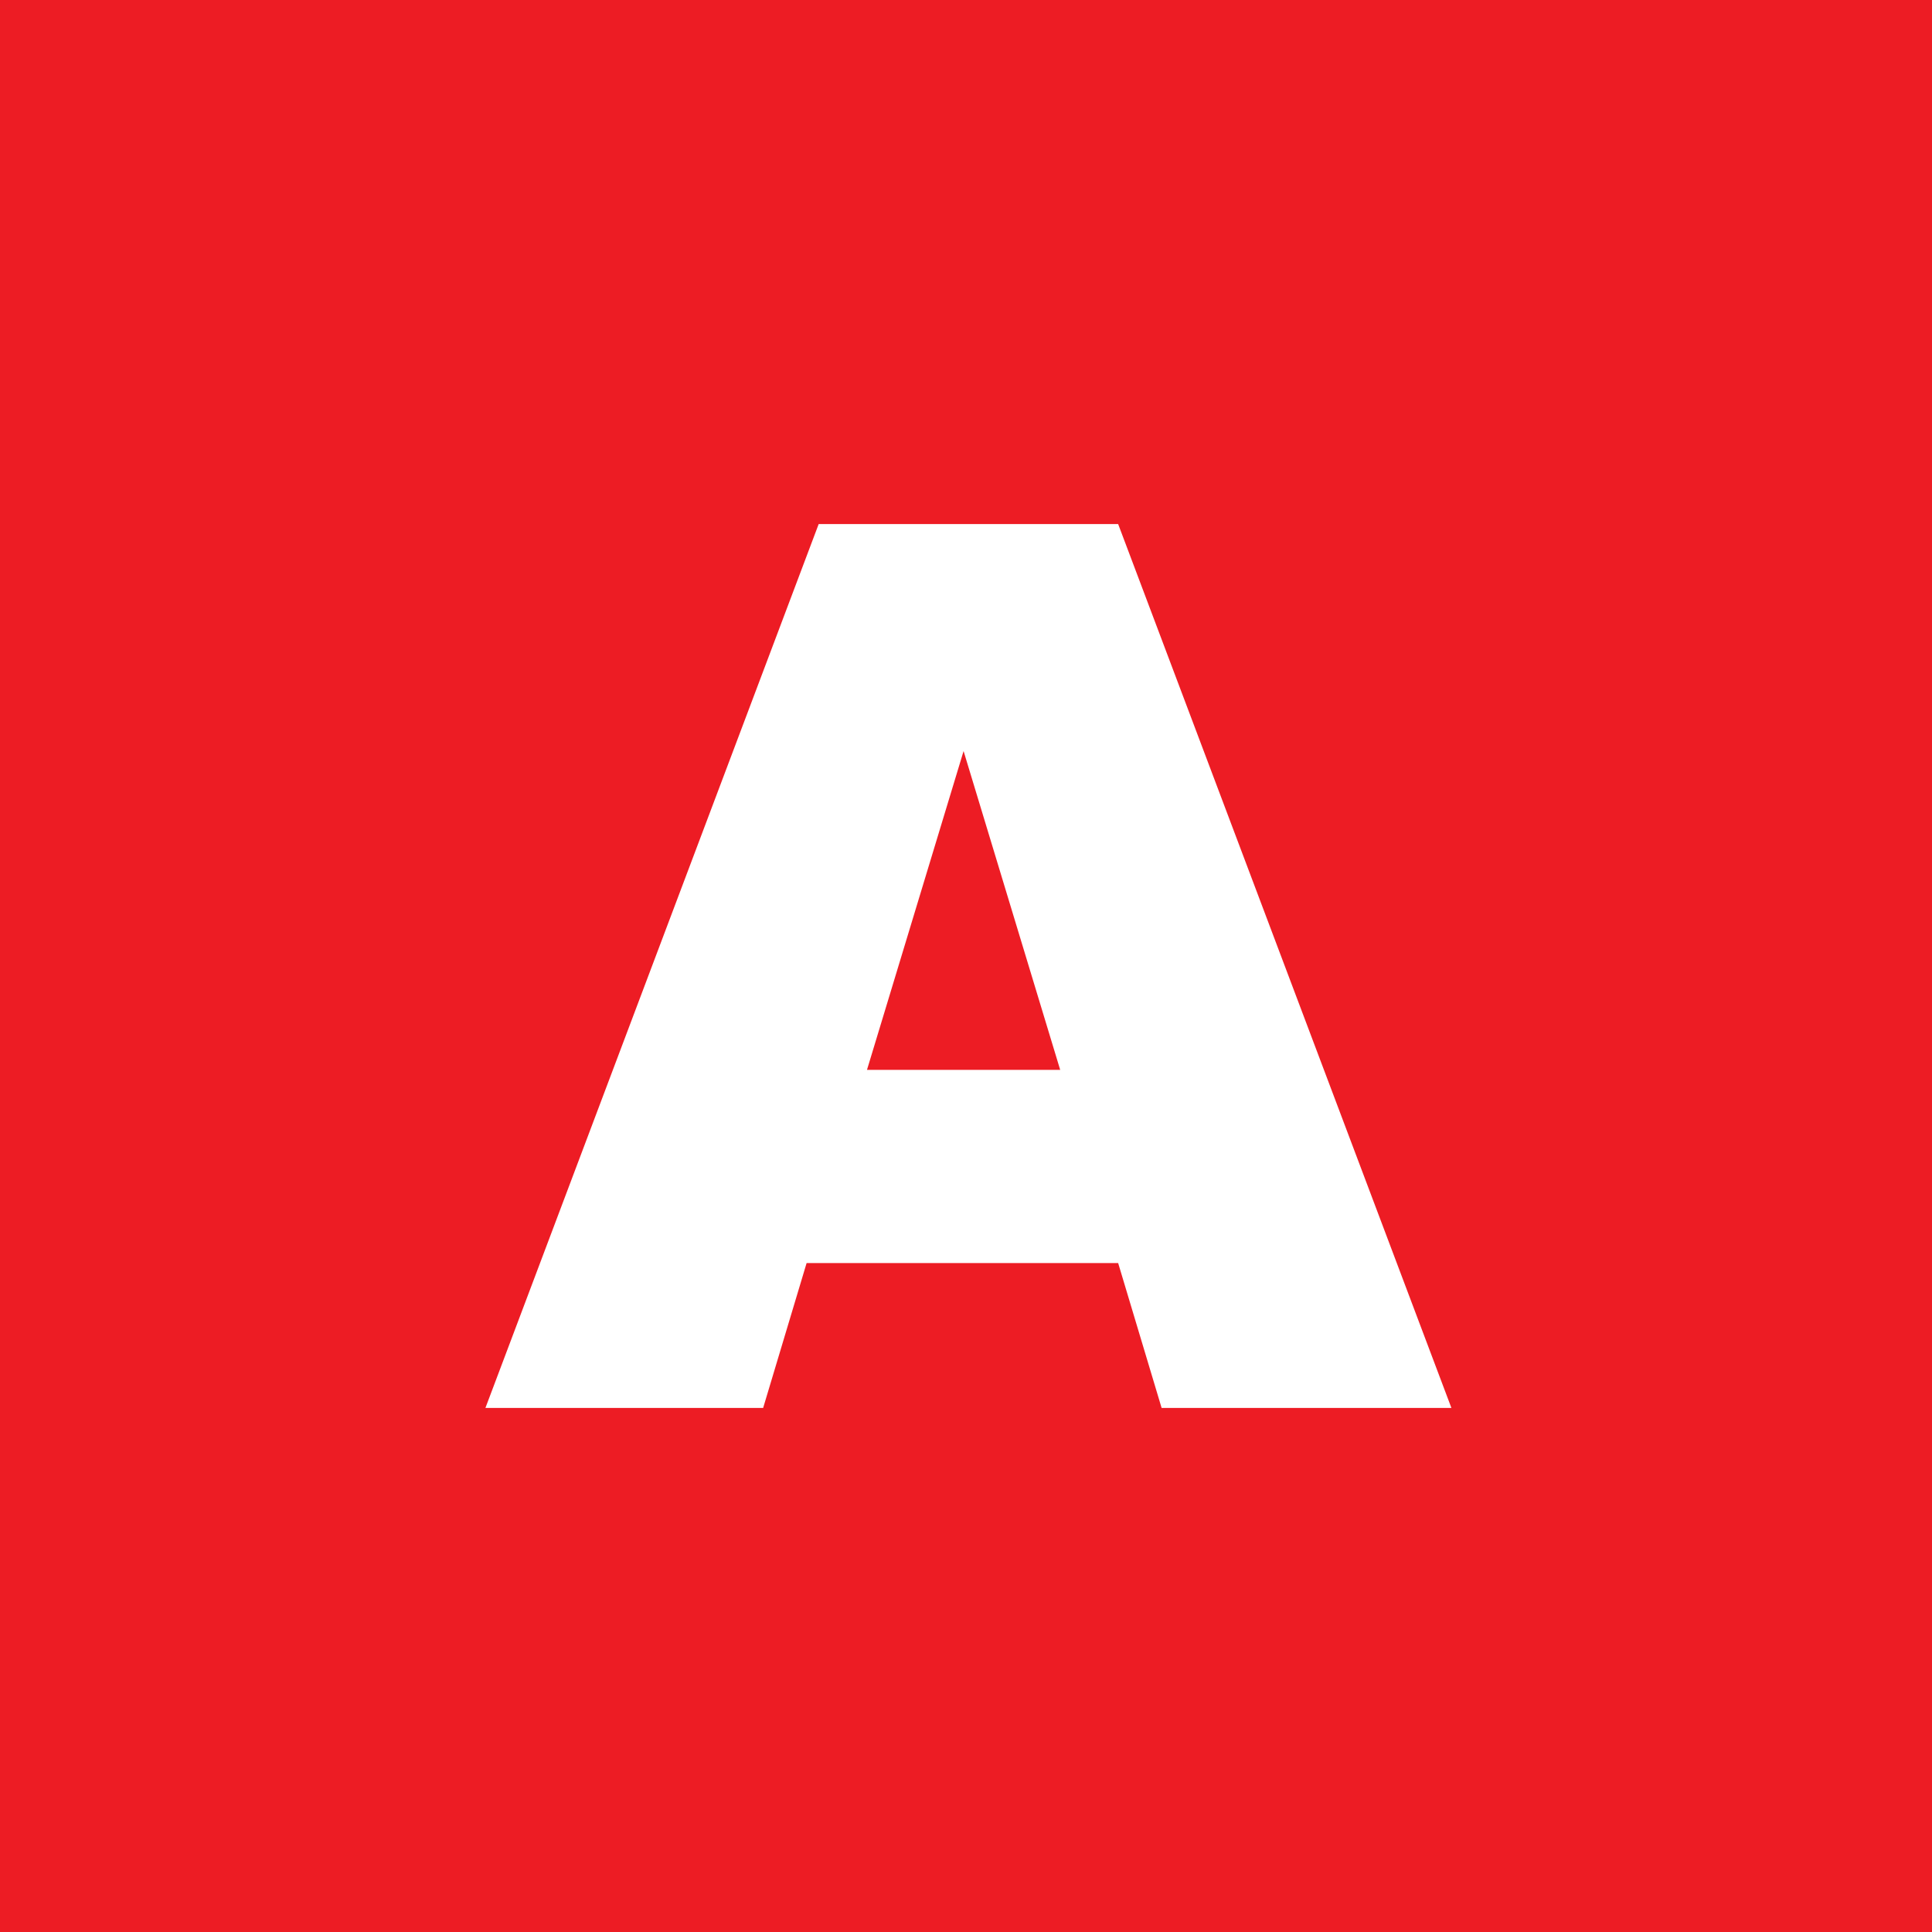 <?xml version="1.0" encoding="utf-8"?>
<!-- Generator: Adobe Illustrator 24.1.2, SVG Export Plug-In . SVG Version: 6.00 Build 0)  -->
<svg version="1.1" id="Layer_1" xmlns="http://www.w3.org/2000/svg" xmlns:xlink="http://www.w3.org/1999/xlink" x="0px" y="0px"
	 viewBox="0 0 80 80" style="enable-background:new 0 0 80 80;" xml:space="preserve">
<style type="text/css">
	.st0{fill:#ED1C24;}
	.st1{fill:#FFFFFF;}
</style>
<rect y="-0.4" class="st0" width="80.4" height="80.4"/>
<g>
	<path class="st1" d="M46.3,52.3H33.4l-1.8,6H20.1l13.8-36.6h12.4l13.8,36.6H48.1L46.3,52.3z M43.9,44.3l-4-13.2l-4,13.2H43.9z"/>
</g>
</svg>
